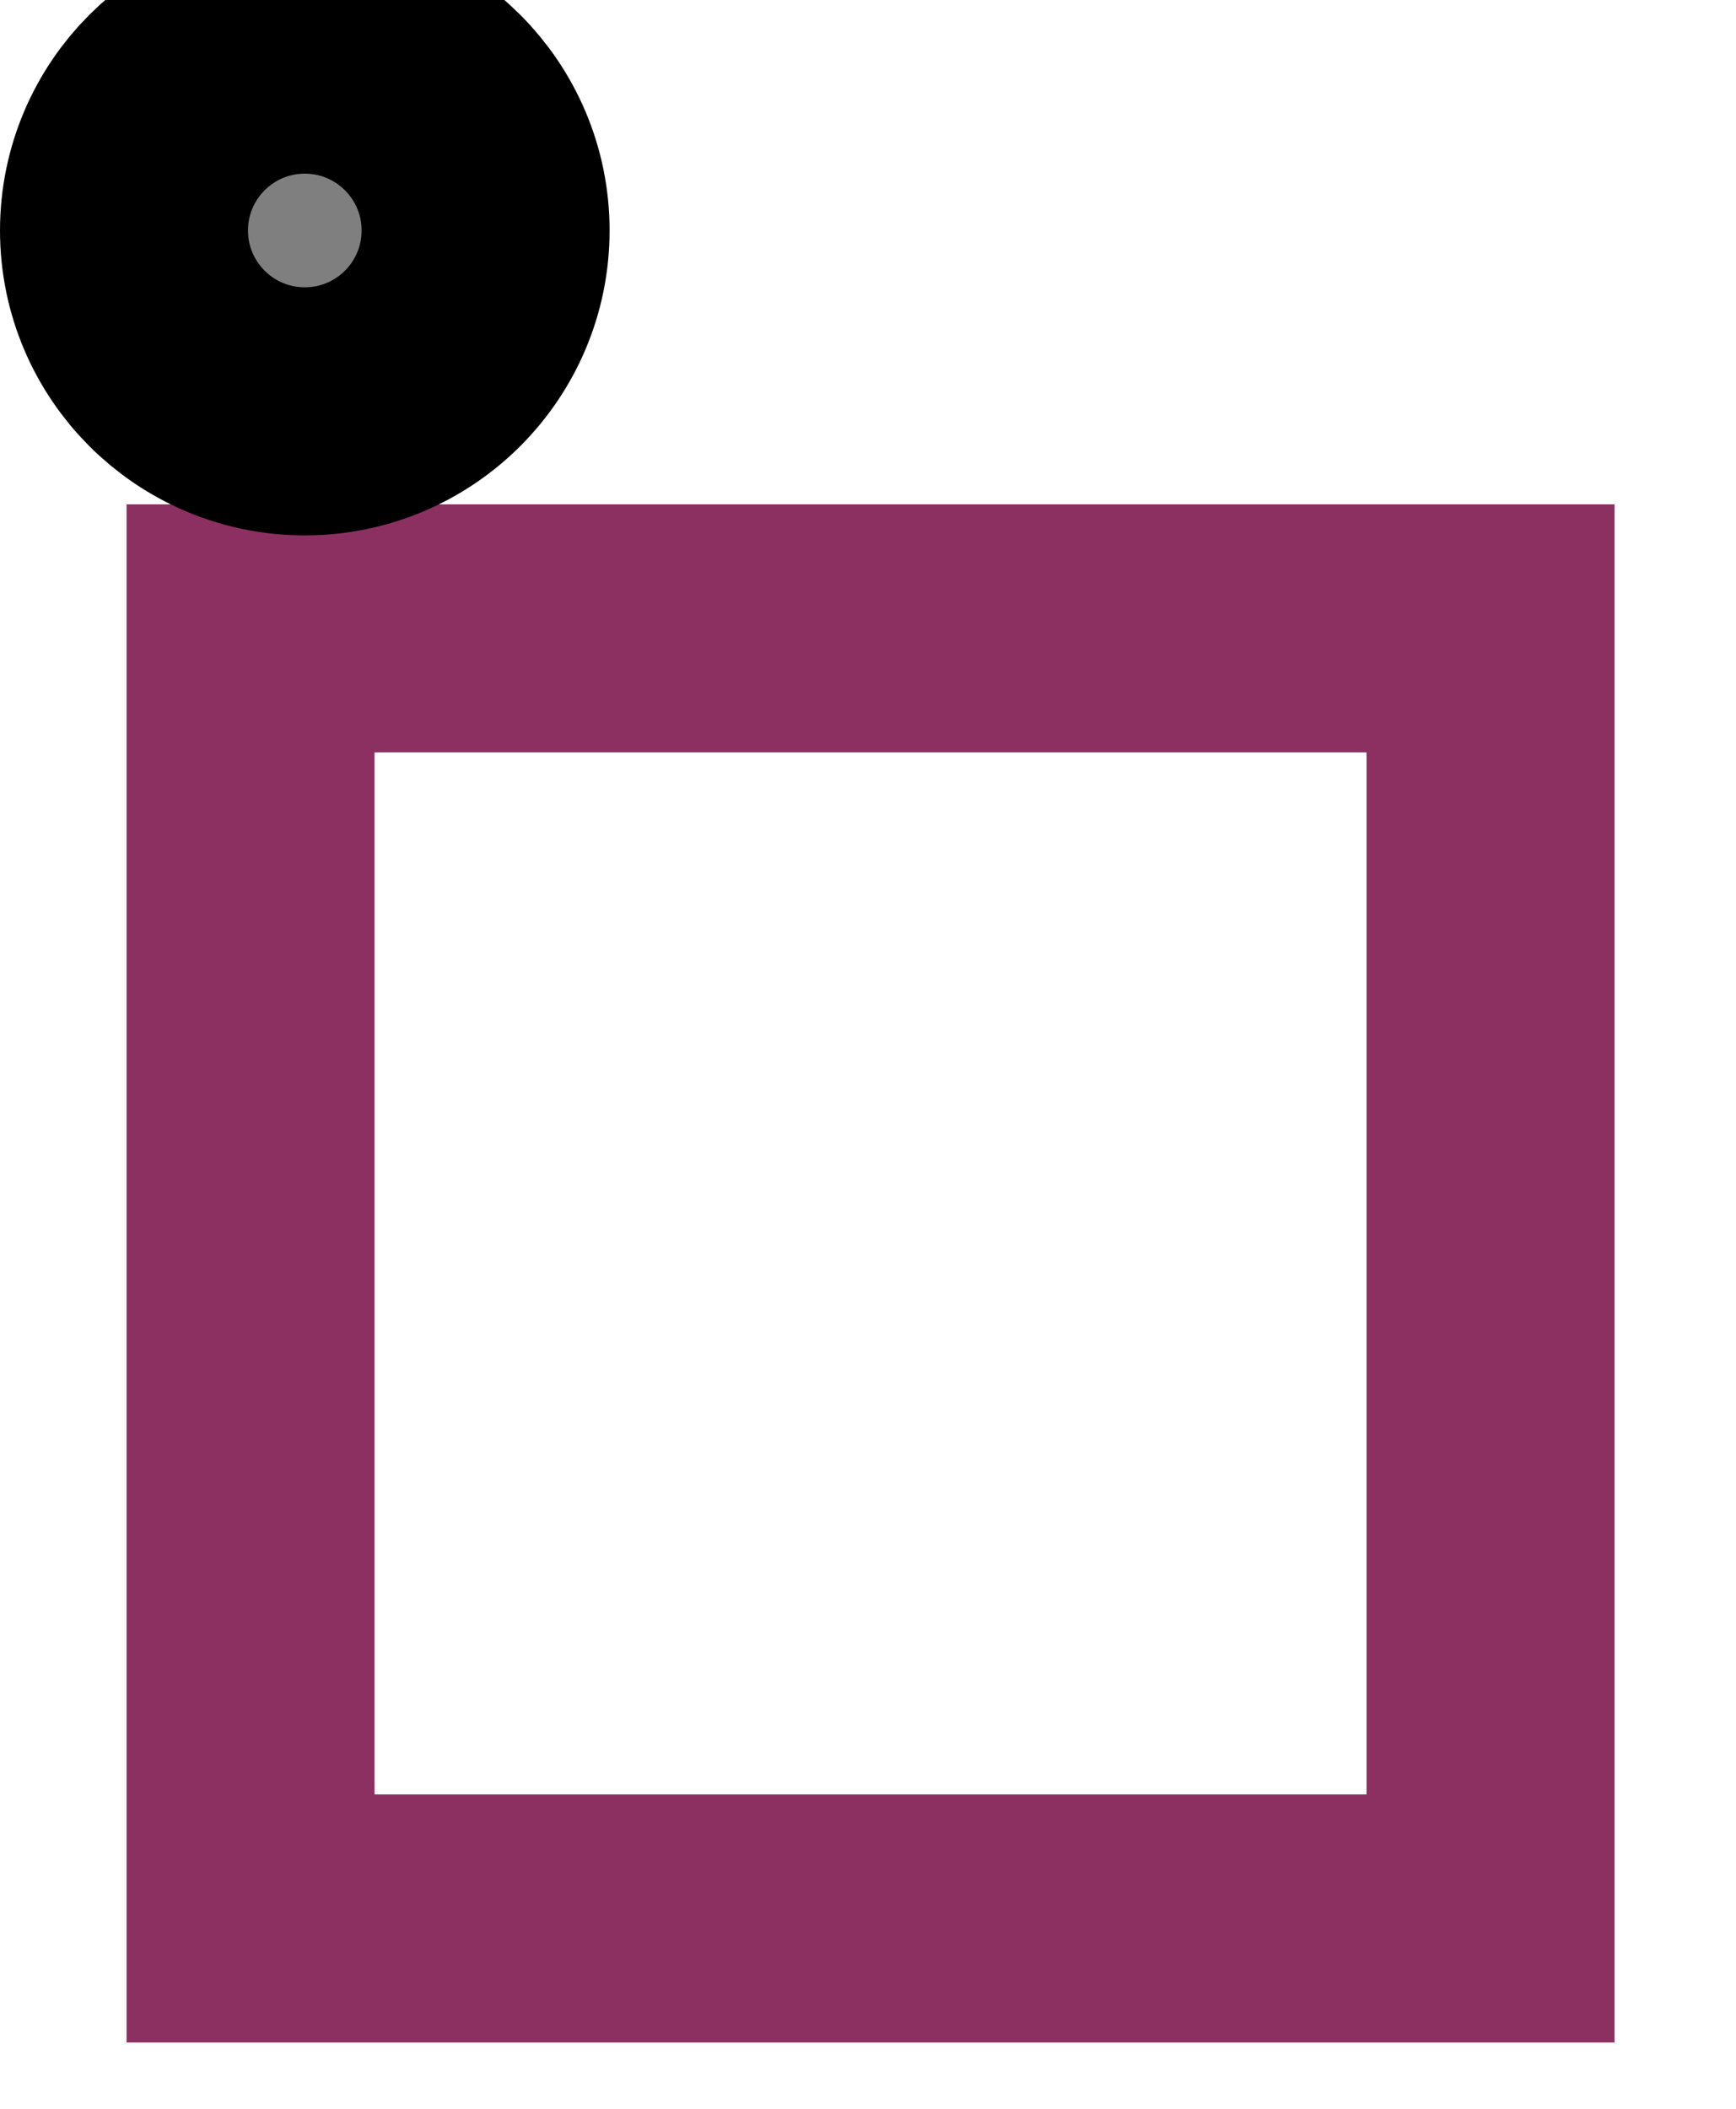 <svg width="70" height="85" xmlns="http://www.w3.org/2000/svg">
 <g>
  <title>Layer 1</title>
  <rect fill="none" stroke="#8c3061" x="10.103" y="25.328" width="50" height="52" id="svg_3" stroke-width="10"/>
  <ellipse fill="#7f7f7f" stroke-width="10" cx="12.29" cy="9.29" id="svg_6" rx="7.29" ry="7.29" stroke="null"/>
 </g>

</svg>